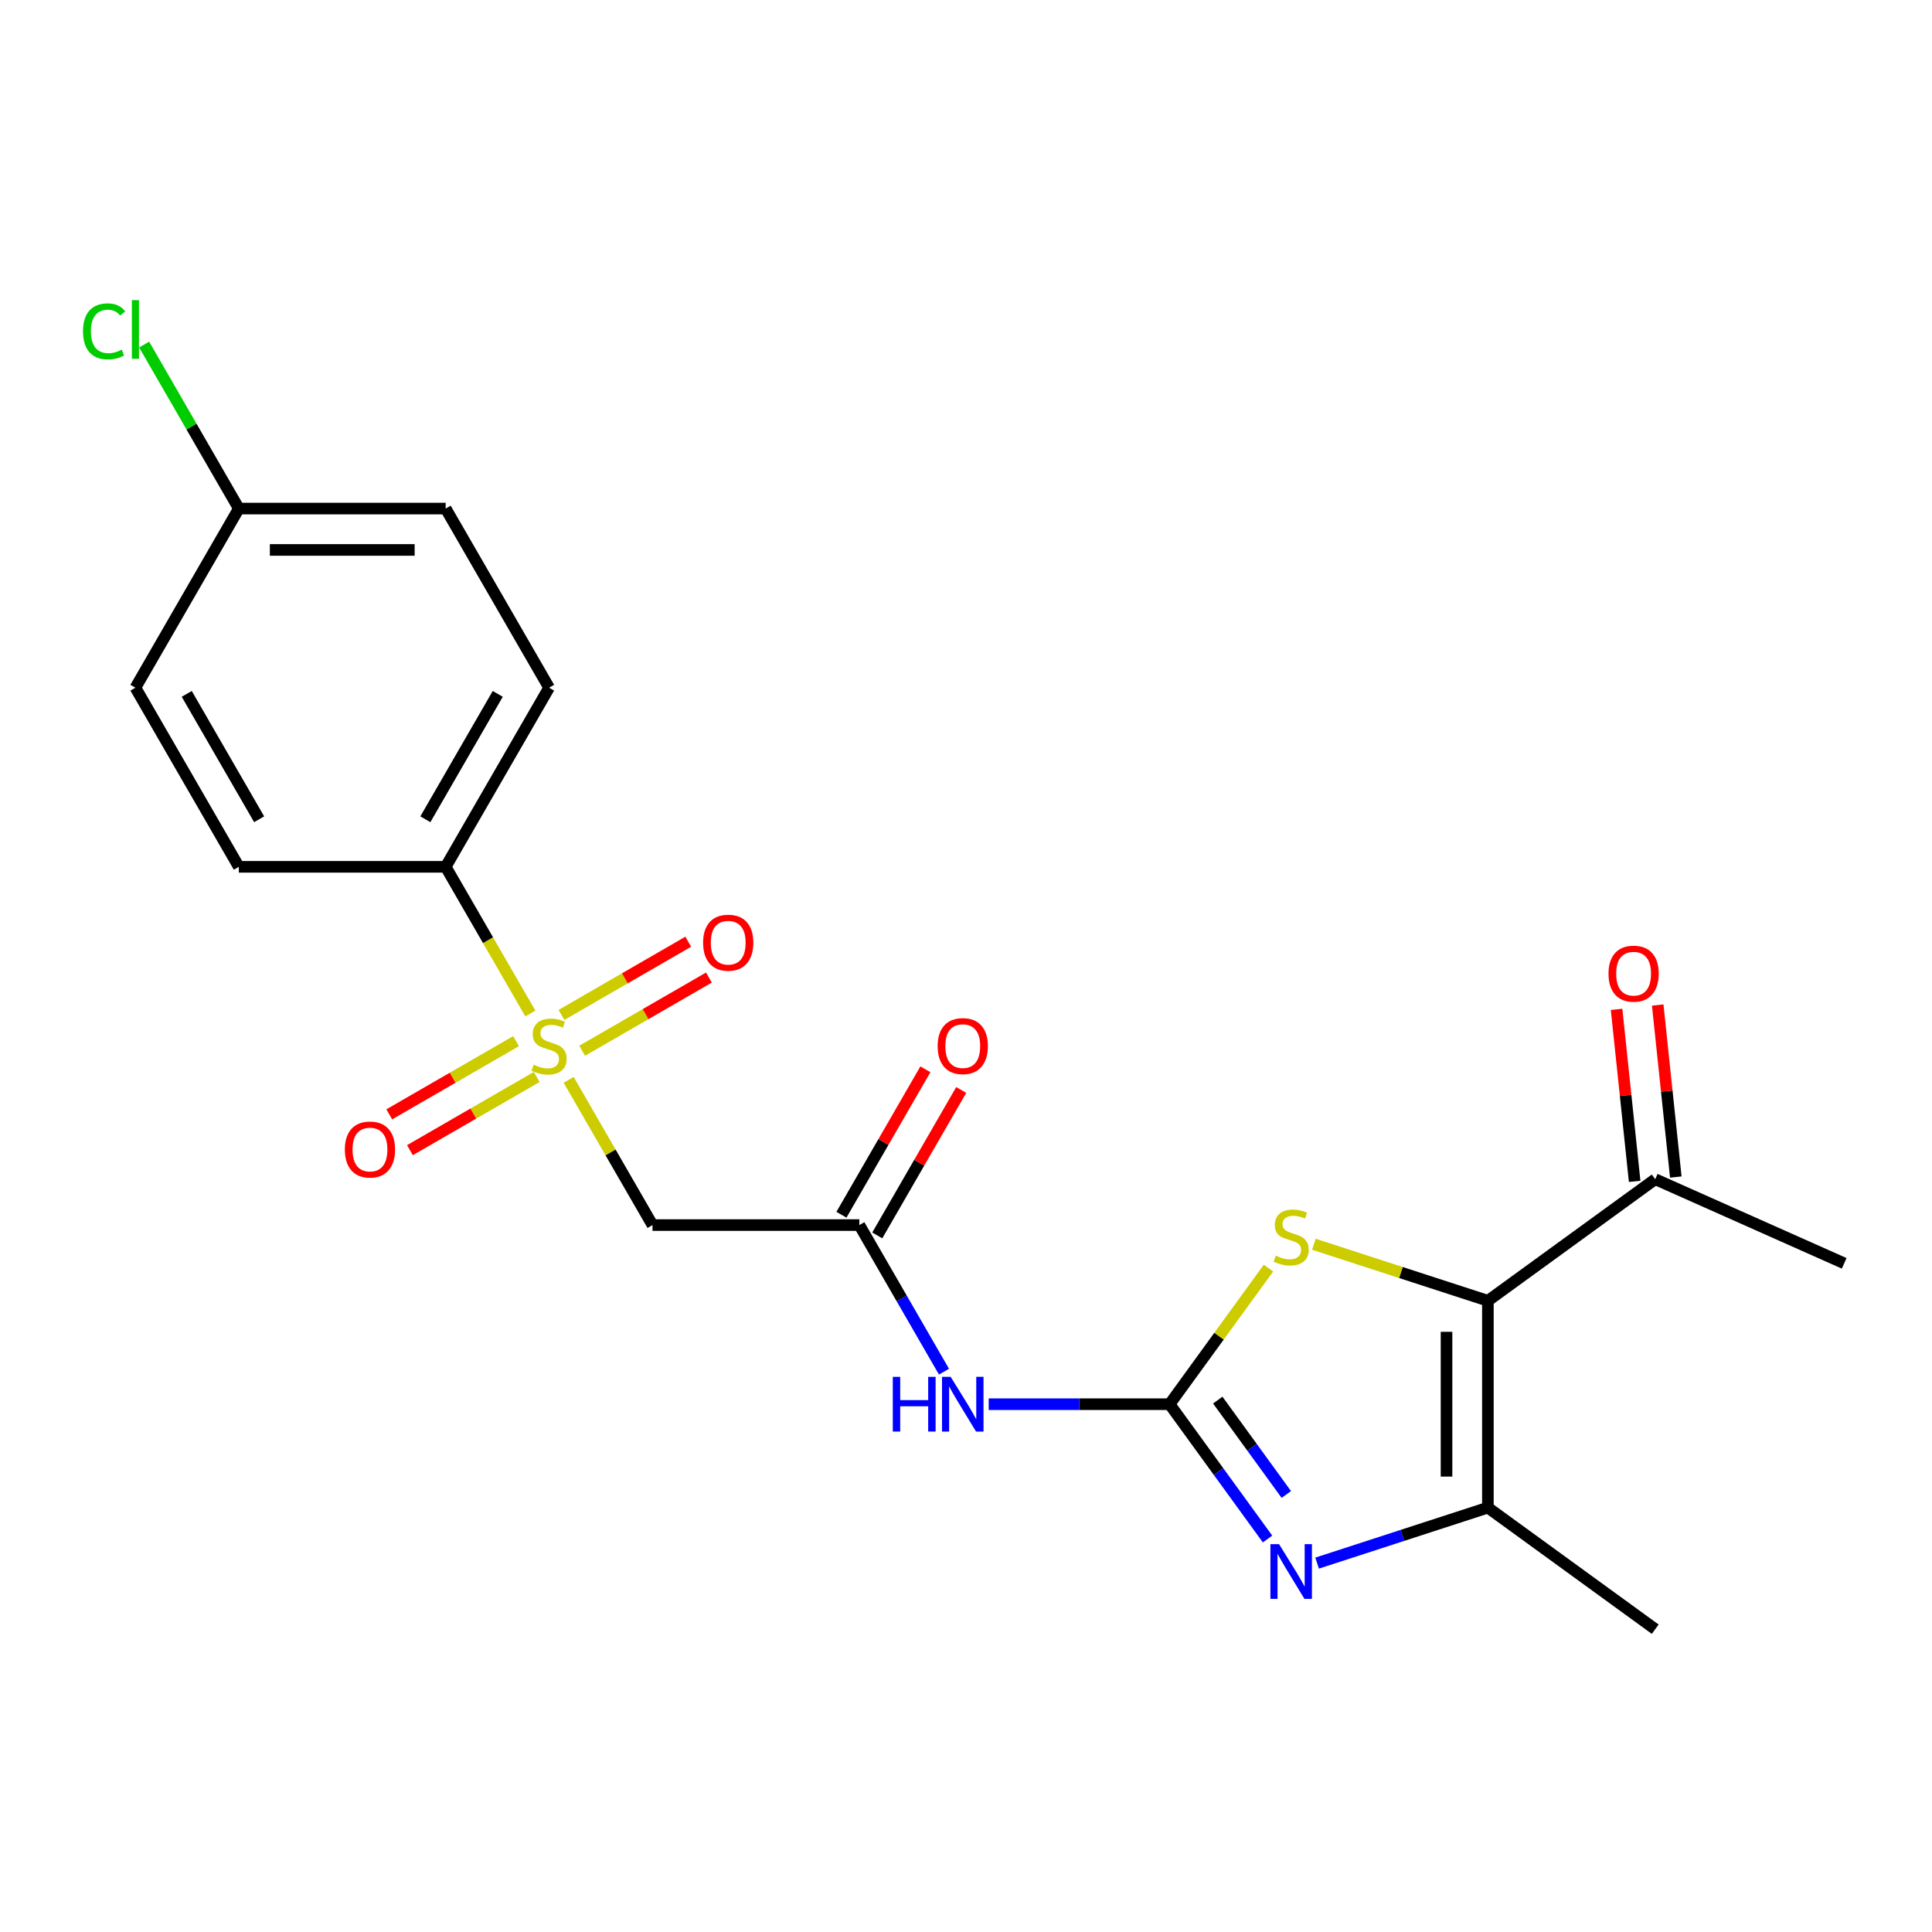 <?xml version='1.0' encoding='iso-8859-1'?>
<svg version='1.1' baseProfile='full'
              xmlns='http://www.w3.org/2000/svg'
                      xmlns:rdkit='http://www.rdkit.org/xml'
                      xmlns:xlink='http://www.w3.org/1999/xlink'
                  xml:space='preserve'
width='1000px' height='1000px' viewBox='0 0 1000 1000'>
<!-- END OF HEADER -->
<rect style='opacity:1.0;fill:#FFFFFF;stroke:none' width='1000' height='1000' x='0' y='0'> </rect>
<path class='bond-2' d='M 605.384,726.813 L 630.732,761.701' style='fill:none;fill-rule:evenodd;stroke:#000000;stroke-width:6px;stroke-linecap:butt;stroke-linejoin:miter;stroke-opacity:1' />
<path class='bond-2' d='M 630.732,761.701 L 656.079,796.589' style='fill:none;fill-rule:evenodd;stroke:#0000FF;stroke-width:6px;stroke-linecap:butt;stroke-linejoin:miter;stroke-opacity:1' />
<path class='bond-2' d='M 630.311,724.694 L 648.054,749.115' style='fill:none;fill-rule:evenodd;stroke:#000000;stroke-width:6px;stroke-linecap:butt;stroke-linejoin:miter;stroke-opacity:1' />
<path class='bond-2' d='M 648.054,749.115 L 665.797,773.537' style='fill:none;fill-rule:evenodd;stroke:#0000FF;stroke-width:6px;stroke-linecap:butt;stroke-linejoin:miter;stroke-opacity:1' />
<path class='bond-3' d='M 605.384,726.813 L 630.97,691.598' style='fill:none;fill-rule:evenodd;stroke:#000000;stroke-width:6px;stroke-linecap:butt;stroke-linejoin:miter;stroke-opacity:1' />
<path class='bond-3' d='M 630.97,691.598 L 656.555,656.382' style='fill:none;fill-rule:evenodd;stroke:#CCCC00;stroke-width:6px;stroke-linecap:butt;stroke-linejoin:miter;stroke-opacity:1' />
<path class='bond-5' d='M 605.384,726.813 L 558.563,726.813' style='fill:none;fill-rule:evenodd;stroke:#000000;stroke-width:6px;stroke-linecap:butt;stroke-linejoin:miter;stroke-opacity:1' />
<path class='bond-5' d='M 558.563,726.813 L 511.742,726.813' style='fill:none;fill-rule:evenodd;stroke:#0000FF;stroke-width:6px;stroke-linecap:butt;stroke-linejoin:miter;stroke-opacity:1' />
<path class='bond-0' d='M 294.345,558.939 L 316.041,596.518' style='fill:none;fill-rule:evenodd;stroke:#CCCC00;stroke-width:6px;stroke-linecap:butt;stroke-linejoin:miter;stroke-opacity:1' />
<path class='bond-0' d='M 316.041,596.518 L 337.738,634.098' style='fill:none;fill-rule:evenodd;stroke:#000000;stroke-width:6px;stroke-linecap:butt;stroke-linejoin:miter;stroke-opacity:1' />
<path class='bond-8' d='M 274.511,524.586 L 252.595,486.626' style='fill:none;fill-rule:evenodd;stroke:#CCCC00;stroke-width:6px;stroke-linecap:butt;stroke-linejoin:miter;stroke-opacity:1' />
<path class='bond-8' d='M 252.595,486.626 L 230.679,448.667' style='fill:none;fill-rule:evenodd;stroke:#000000;stroke-width:6px;stroke-linecap:butt;stroke-linejoin:miter;stroke-opacity:1' />
<path class='bond-10' d='M 301.318,543.866 L 334.129,524.923' style='fill:none;fill-rule:evenodd;stroke:#CCCC00;stroke-width:6px;stroke-linecap:butt;stroke-linejoin:miter;stroke-opacity:1' />
<path class='bond-10' d='M 334.129,524.923 L 366.94,505.979' style='fill:none;fill-rule:evenodd;stroke:#FF0000;stroke-width:6px;stroke-linecap:butt;stroke-linejoin:miter;stroke-opacity:1' />
<path class='bond-10' d='M 290.612,525.323 L 323.423,506.38' style='fill:none;fill-rule:evenodd;stroke:#CCCC00;stroke-width:6px;stroke-linecap:butt;stroke-linejoin:miter;stroke-opacity:1' />
<path class='bond-10' d='M 323.423,506.38 L 356.234,487.436' style='fill:none;fill-rule:evenodd;stroke:#FF0000;stroke-width:6px;stroke-linecap:butt;stroke-linejoin:miter;stroke-opacity:1' />
<path class='bond-11' d='M 267.099,538.898 L 234.288,557.842' style='fill:none;fill-rule:evenodd;stroke:#CCCC00;stroke-width:6px;stroke-linecap:butt;stroke-linejoin:miter;stroke-opacity:1' />
<path class='bond-11' d='M 234.288,557.842 L 201.477,576.785' style='fill:none;fill-rule:evenodd;stroke:#FF0000;stroke-width:6px;stroke-linecap:butt;stroke-linejoin:miter;stroke-opacity:1' />
<path class='bond-11' d='M 277.805,557.441 L 244.994,576.385' style='fill:none;fill-rule:evenodd;stroke:#CCCC00;stroke-width:6px;stroke-linecap:butt;stroke-linejoin:miter;stroke-opacity:1' />
<path class='bond-11' d='M 244.994,576.385 L 212.183,595.328' style='fill:none;fill-rule:evenodd;stroke:#FF0000;stroke-width:6px;stroke-linecap:butt;stroke-linejoin:miter;stroke-opacity:1' />
<path class='bond-1' d='M 770.13,673.284 L 725.099,658.652' style='fill:none;fill-rule:evenodd;stroke:#000000;stroke-width:6px;stroke-linecap:butt;stroke-linejoin:miter;stroke-opacity:1' />
<path class='bond-1' d='M 725.099,658.652 L 680.068,644.021' style='fill:none;fill-rule:evenodd;stroke:#CCCC00;stroke-width:6px;stroke-linecap:butt;stroke-linejoin:miter;stroke-opacity:1' />
<path class='bond-9' d='M 770.13,673.284 L 856.743,610.356' style='fill:none;fill-rule:evenodd;stroke:#000000;stroke-width:6px;stroke-linecap:butt;stroke-linejoin:miter;stroke-opacity:1' />
<path class='bond-22' d='M 770.13,673.284 L 770.13,780.342' style='fill:none;fill-rule:evenodd;stroke:#000000;stroke-width:6px;stroke-linecap:butt;stroke-linejoin:miter;stroke-opacity:1' />
<path class='bond-22' d='M 748.719,689.342 L 748.719,764.283' style='fill:none;fill-rule:evenodd;stroke:#000000;stroke-width:6px;stroke-linecap:butt;stroke-linejoin:miter;stroke-opacity:1' />
<path class='bond-4' d='M 681.728,809.066 L 725.929,794.704' style='fill:none;fill-rule:evenodd;stroke:#0000FF;stroke-width:6px;stroke-linecap:butt;stroke-linejoin:miter;stroke-opacity:1' />
<path class='bond-4' d='M 725.929,794.704 L 770.13,780.342' style='fill:none;fill-rule:evenodd;stroke:#000000;stroke-width:6px;stroke-linecap:butt;stroke-linejoin:miter;stroke-opacity:1' />
<path class='bond-19' d='M 770.13,780.342 L 856.743,843.27' style='fill:none;fill-rule:evenodd;stroke:#000000;stroke-width:6px;stroke-linecap:butt;stroke-linejoin:miter;stroke-opacity:1' />
<path class='bond-7' d='M 488.605,709.977 L 466.701,672.037' style='fill:none;fill-rule:evenodd;stroke:#0000FF;stroke-width:6px;stroke-linecap:butt;stroke-linejoin:miter;stroke-opacity:1' />
<path class='bond-7' d='M 466.701,672.037 L 444.796,634.098' style='fill:none;fill-rule:evenodd;stroke:#000000;stroke-width:6px;stroke-linecap:butt;stroke-linejoin:miter;stroke-opacity:1' />
<path class='bond-6' d='M 337.738,634.098 L 444.796,634.098' style='fill:none;fill-rule:evenodd;stroke:#000000;stroke-width:6px;stroke-linecap:butt;stroke-linejoin:miter;stroke-opacity:1' />
<path class='bond-12' d='M 454.068,639.45 L 475.799,601.811' style='fill:none;fill-rule:evenodd;stroke:#000000;stroke-width:6px;stroke-linecap:butt;stroke-linejoin:miter;stroke-opacity:1' />
<path class='bond-12' d='M 475.799,601.811 L 497.53,564.172' style='fill:none;fill-rule:evenodd;stroke:#FF0000;stroke-width:6px;stroke-linecap:butt;stroke-linejoin:miter;stroke-opacity:1' />
<path class='bond-12' d='M 435.525,628.745 L 457.256,591.105' style='fill:none;fill-rule:evenodd;stroke:#000000;stroke-width:6px;stroke-linecap:butt;stroke-linejoin:miter;stroke-opacity:1' />
<path class='bond-12' d='M 457.256,591.105 L 478.987,553.466' style='fill:none;fill-rule:evenodd;stroke:#FF0000;stroke-width:6px;stroke-linecap:butt;stroke-linejoin:miter;stroke-opacity:1' />
<path class='bond-14' d='M 230.679,448.667 L 284.209,355.951' style='fill:none;fill-rule:evenodd;stroke:#000000;stroke-width:6px;stroke-linecap:butt;stroke-linejoin:miter;stroke-opacity:1' />
<path class='bond-14' d='M 220.166,424.054 L 257.636,359.153' style='fill:none;fill-rule:evenodd;stroke:#000000;stroke-width:6px;stroke-linecap:butt;stroke-linejoin:miter;stroke-opacity:1' />
<path class='bond-15' d='M 230.679,448.667 L 123.621,448.667' style='fill:none;fill-rule:evenodd;stroke:#000000;stroke-width:6px;stroke-linecap:butt;stroke-linejoin:miter;stroke-opacity:1' />
<path class='bond-13' d='M 867.39,609.237 L 862.711,564.719' style='fill:none;fill-rule:evenodd;stroke:#000000;stroke-width:6px;stroke-linecap:butt;stroke-linejoin:miter;stroke-opacity:1' />
<path class='bond-13' d='M 862.711,564.719 L 858.032,520.202' style='fill:none;fill-rule:evenodd;stroke:#FF0000;stroke-width:6px;stroke-linecap:butt;stroke-linejoin:miter;stroke-opacity:1' />
<path class='bond-13' d='M 846.095,611.475 L 841.416,566.958' style='fill:none;fill-rule:evenodd;stroke:#000000;stroke-width:6px;stroke-linecap:butt;stroke-linejoin:miter;stroke-opacity:1' />
<path class='bond-13' d='M 841.416,566.958 L 836.737,522.44' style='fill:none;fill-rule:evenodd;stroke:#FF0000;stroke-width:6px;stroke-linecap:butt;stroke-linejoin:miter;stroke-opacity:1' />
<path class='bond-21' d='M 856.743,610.356 L 954.545,653.901' style='fill:none;fill-rule:evenodd;stroke:#000000;stroke-width:6px;stroke-linecap:butt;stroke-linejoin:miter;stroke-opacity:1' />
<path class='bond-17' d='M 284.209,355.951 L 230.679,263.236' style='fill:none;fill-rule:evenodd;stroke:#000000;stroke-width:6px;stroke-linecap:butt;stroke-linejoin:miter;stroke-opacity:1' />
<path class='bond-18' d='M 123.621,448.667 L 70.091,355.951' style='fill:none;fill-rule:evenodd;stroke:#000000;stroke-width:6px;stroke-linecap:butt;stroke-linejoin:miter;stroke-opacity:1' />
<path class='bond-18' d='M 134.134,424.054 L 96.664,359.153' style='fill:none;fill-rule:evenodd;stroke:#000000;stroke-width:6px;stroke-linecap:butt;stroke-linejoin:miter;stroke-opacity:1' />
<path class='bond-16' d='M 123.621,263.236 L 70.091,355.951' style='fill:none;fill-rule:evenodd;stroke:#000000;stroke-width:6px;stroke-linecap:butt;stroke-linejoin:miter;stroke-opacity:1' />
<path class='bond-20' d='M 123.621,263.236 L 99.114,220.79' style='fill:none;fill-rule:evenodd;stroke:#000000;stroke-width:6px;stroke-linecap:butt;stroke-linejoin:miter;stroke-opacity:1' />
<path class='bond-20' d='M 99.114,220.79 L 74.608,178.343' style='fill:none;fill-rule:evenodd;stroke:#00CC00;stroke-width:6px;stroke-linecap:butt;stroke-linejoin:miter;stroke-opacity:1' />
<path class='bond-23' d='M 123.621,263.236 L 230.679,263.236' style='fill:none;fill-rule:evenodd;stroke:#000000;stroke-width:6px;stroke-linecap:butt;stroke-linejoin:miter;stroke-opacity:1' />
<path class='bond-23' d='M 139.68,284.648 L 214.62,284.648' style='fill:none;fill-rule:evenodd;stroke:#000000;stroke-width:6px;stroke-linecap:butt;stroke-linejoin:miter;stroke-opacity:1' />
<path  class='atom-1' d='M 276.209 551.102
Q 276.529 551.222, 277.849 551.782
Q 279.169 552.342, 280.609 552.702
Q 282.089 553.022, 283.529 553.022
Q 286.209 553.022, 287.769 551.742
Q 289.329 550.422, 289.329 548.142
Q 289.329 546.582, 288.529 545.622
Q 287.769 544.662, 286.569 544.142
Q 285.369 543.622, 283.369 543.022
Q 280.849 542.262, 279.329 541.542
Q 277.849 540.822, 276.769 539.302
Q 275.729 537.782, 275.729 535.222
Q 275.729 531.662, 278.129 529.462
Q 280.569 527.262, 285.369 527.262
Q 288.649 527.262, 292.369 528.822
L 291.449 531.902
Q 288.049 530.502, 285.489 530.502
Q 282.729 530.502, 281.209 531.662
Q 279.689 532.782, 279.729 534.742
Q 279.729 536.262, 280.489 537.182
Q 281.289 538.102, 282.409 538.622
Q 283.569 539.142, 285.489 539.742
Q 288.049 540.542, 289.569 541.342
Q 291.089 542.142, 292.169 543.782
Q 293.289 545.382, 293.289 548.142
Q 293.289 552.062, 290.649 554.182
Q 288.049 556.262, 283.689 556.262
Q 281.169 556.262, 279.249 555.702
Q 277.369 555.182, 275.129 554.262
L 276.209 551.102
' fill='#CCCC00'/>
<path  class='atom-3' d='M 662.052 799.265
L 671.332 814.265
Q 672.252 815.745, 673.732 818.425
Q 675.212 821.105, 675.292 821.265
L 675.292 799.265
L 679.052 799.265
L 679.052 827.585
L 675.172 827.585
L 665.212 811.185
Q 664.052 809.265, 662.812 807.065
Q 661.612 804.865, 661.252 804.185
L 661.252 827.585
L 657.572 827.585
L 657.572 799.265
L 662.052 799.265
' fill='#0000FF'/>
<path  class='atom-4' d='M 660.312 649.921
Q 660.632 650.041, 661.952 650.601
Q 663.272 651.161, 664.712 651.521
Q 666.192 651.841, 667.632 651.841
Q 670.312 651.841, 671.872 650.561
Q 673.432 649.241, 673.432 646.961
Q 673.432 645.401, 672.632 644.441
Q 671.872 643.481, 670.672 642.961
Q 669.472 642.441, 667.472 641.841
Q 664.952 641.081, 663.432 640.361
Q 661.952 639.641, 660.872 638.121
Q 659.832 636.601, 659.832 634.041
Q 659.832 630.481, 662.232 628.281
Q 664.672 626.081, 669.472 626.081
Q 672.752 626.081, 676.472 627.641
L 675.552 630.721
Q 672.152 629.321, 669.592 629.321
Q 666.832 629.321, 665.312 630.481
Q 663.792 631.601, 663.832 633.561
Q 663.832 635.081, 664.592 636.001
Q 665.392 636.921, 666.512 637.441
Q 667.672 637.961, 669.592 638.561
Q 672.152 639.361, 673.672 640.161
Q 675.192 640.961, 676.272 642.601
Q 677.392 644.201, 677.392 646.961
Q 677.392 650.881, 674.752 653.001
Q 672.152 655.081, 667.792 655.081
Q 665.272 655.081, 663.352 654.521
Q 661.472 654.001, 659.232 653.081
L 660.312 649.921
' fill='#CCCC00'/>
<path  class='atom-6' d='M 462.106 712.653
L 465.946 712.653
L 465.946 724.693
L 480.426 724.693
L 480.426 712.653
L 484.266 712.653
L 484.266 740.973
L 480.426 740.973
L 480.426 727.893
L 465.946 727.893
L 465.946 740.973
L 462.106 740.973
L 462.106 712.653
' fill='#0000FF'/>
<path  class='atom-6' d='M 492.066 712.653
L 501.346 727.653
Q 502.266 729.133, 503.746 731.813
Q 505.226 734.493, 505.306 734.653
L 505.306 712.653
L 509.066 712.653
L 509.066 740.973
L 505.186 740.973
L 495.226 724.573
Q 494.066 722.653, 492.826 720.453
Q 491.626 718.253, 491.266 717.573
L 491.266 740.973
L 487.586 740.973
L 487.586 712.653
L 492.066 712.653
' fill='#0000FF'/>
<path  class='atom-11' d='M 363.924 487.933
Q 363.924 481.133, 367.284 477.333
Q 370.644 473.533, 376.924 473.533
Q 383.204 473.533, 386.564 477.333
Q 389.924 481.133, 389.924 487.933
Q 389.924 494.813, 386.524 498.733
Q 383.124 502.613, 376.924 502.613
Q 370.684 502.613, 367.284 498.733
Q 363.924 494.853, 363.924 487.933
M 376.924 499.413
Q 381.244 499.413, 383.564 496.533
Q 385.924 493.613, 385.924 487.933
Q 385.924 482.373, 383.564 479.573
Q 381.244 476.733, 376.924 476.733
Q 372.604 476.733, 370.244 479.533
Q 367.924 482.333, 367.924 487.933
Q 367.924 493.653, 370.244 496.533
Q 372.604 499.413, 376.924 499.413
' fill='#FF0000'/>
<path  class='atom-12' d='M 178.493 594.991
Q 178.493 588.191, 181.853 584.391
Q 185.213 580.591, 191.493 580.591
Q 197.773 580.591, 201.133 584.391
Q 204.493 588.191, 204.493 594.991
Q 204.493 601.871, 201.093 605.791
Q 197.693 609.671, 191.493 609.671
Q 185.253 609.671, 181.853 605.791
Q 178.493 601.911, 178.493 594.991
M 191.493 606.471
Q 195.813 606.471, 198.133 603.591
Q 200.493 600.671, 200.493 594.991
Q 200.493 589.431, 198.133 586.631
Q 195.813 583.791, 191.493 583.791
Q 187.173 583.791, 184.813 586.591
Q 182.493 589.391, 182.493 594.991
Q 182.493 600.711, 184.813 603.591
Q 187.173 606.471, 191.493 606.471
' fill='#FF0000'/>
<path  class='atom-13' d='M 485.326 541.462
Q 485.326 534.662, 488.686 530.862
Q 492.046 527.062, 498.326 527.062
Q 504.606 527.062, 507.966 530.862
Q 511.326 534.662, 511.326 541.462
Q 511.326 548.342, 507.926 552.262
Q 504.526 556.142, 498.326 556.142
Q 492.086 556.142, 488.686 552.262
Q 485.326 548.382, 485.326 541.462
M 498.326 552.942
Q 502.646 552.942, 504.966 550.062
Q 507.326 547.142, 507.326 541.462
Q 507.326 535.902, 504.966 533.102
Q 502.646 530.262, 498.326 530.262
Q 494.006 530.262, 491.646 533.062
Q 489.326 535.862, 489.326 541.462
Q 489.326 547.182, 491.646 550.062
Q 494.006 552.942, 498.326 552.942
' fill='#FF0000'/>
<path  class='atom-14' d='M 832.552 503.964
Q 832.552 497.164, 835.912 493.364
Q 839.272 489.564, 845.552 489.564
Q 851.832 489.564, 855.192 493.364
Q 858.552 497.164, 858.552 503.964
Q 858.552 510.844, 855.152 514.764
Q 851.752 518.644, 845.552 518.644
Q 839.312 518.644, 835.912 514.764
Q 832.552 510.884, 832.552 503.964
M 845.552 515.444
Q 849.872 515.444, 852.192 512.564
Q 854.552 509.644, 854.552 503.964
Q 854.552 498.404, 852.192 495.604
Q 849.872 492.764, 845.552 492.764
Q 841.232 492.764, 838.872 495.564
Q 836.552 498.364, 836.552 503.964
Q 836.552 509.684, 838.872 512.564
Q 841.232 515.444, 845.552 515.444
' fill='#FF0000'/>
<path  class='atom-21' d='M 42.971 171.5
Q 42.971 164.46, 46.251 160.78
Q 49.571 157.06, 55.851 157.06
Q 61.691 157.06, 64.811 161.18
L 62.171 163.34
Q 59.891 160.34, 55.851 160.34
Q 51.571 160.34, 49.291 163.22
Q 47.051 166.06, 47.051 171.5
Q 47.051 177.1, 49.371 179.98
Q 51.731 182.86, 56.291 182.86
Q 59.411 182.86, 63.051 180.98
L 64.171 183.98
Q 62.691 184.94, 60.451 185.5
Q 58.211 186.06, 55.731 186.06
Q 49.571 186.06, 46.251 182.3
Q 42.971 178.54, 42.971 171.5
' fill='#00CC00'/>
<path  class='atom-21' d='M 68.251 155.34
L 71.931 155.34
L 71.931 185.7
L 68.251 185.7
L 68.251 155.34
' fill='#00CC00'/>
</svg>
